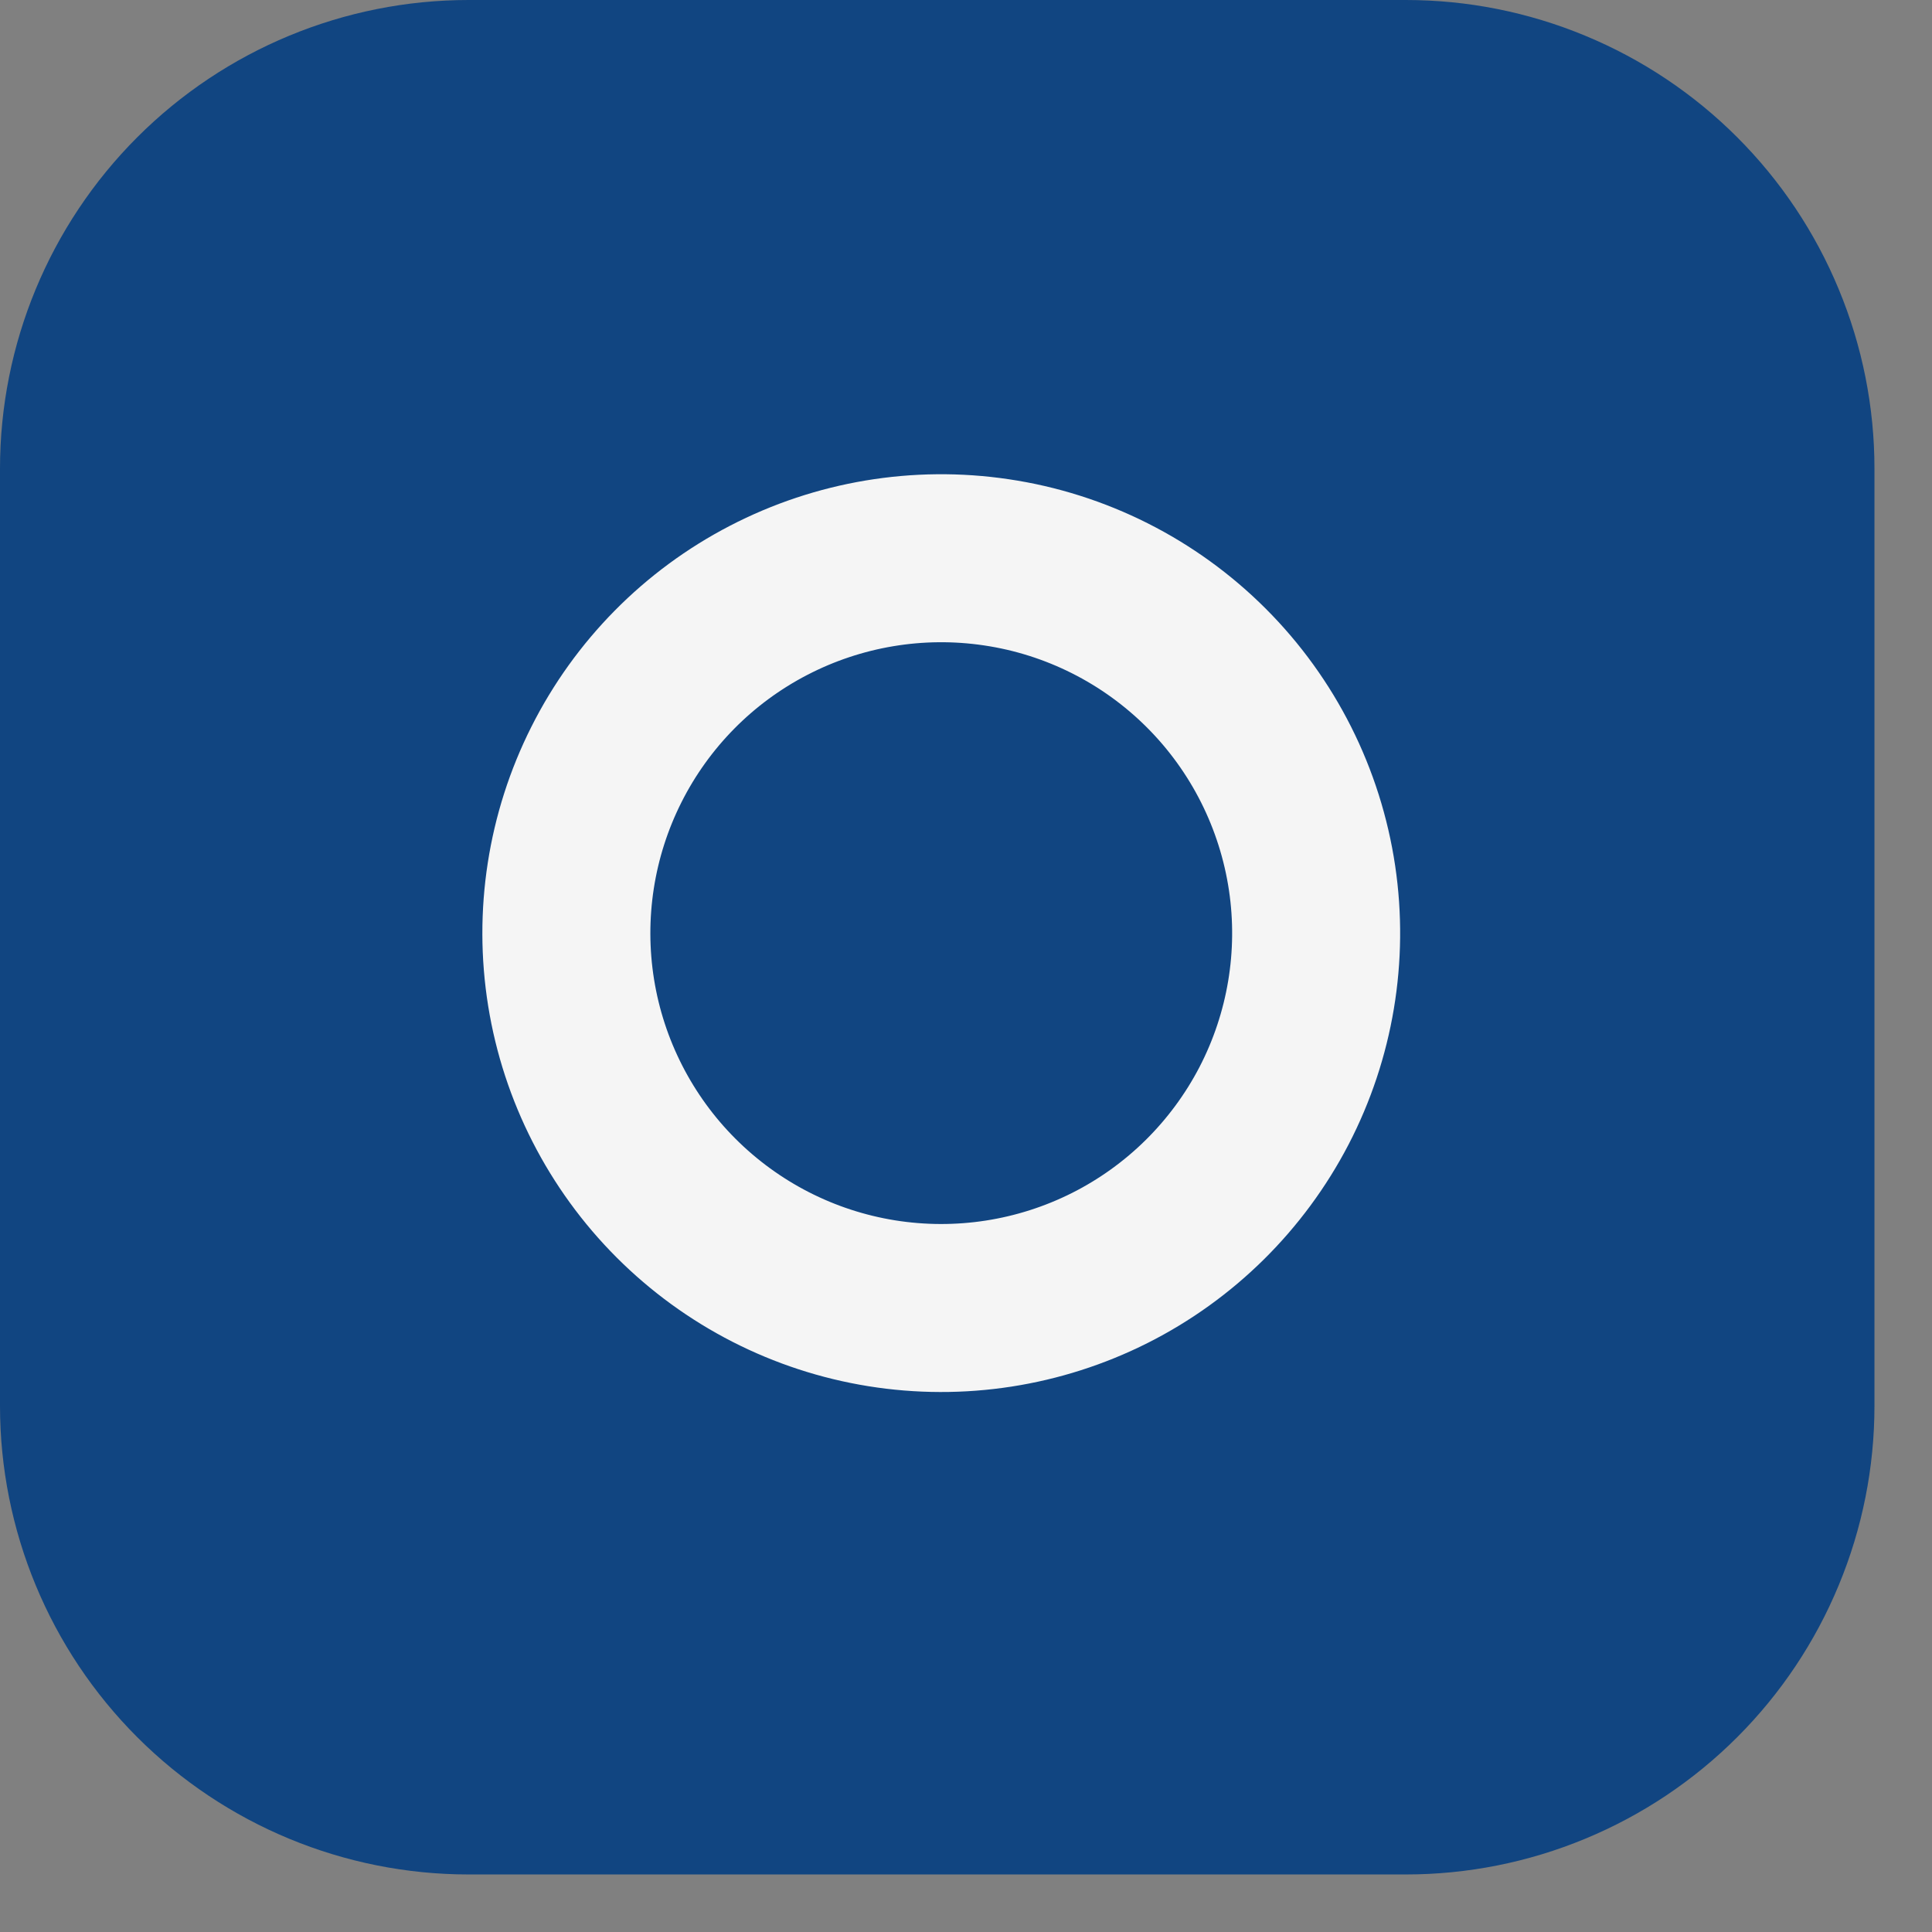 <svg width="23" height="23" viewBox="0 0 23 23" fill="none" xmlns="http://www.w3.org/2000/svg">
<rect x="0" y="0" width="23" height="23" fill="#808080" stroke="none"/>
<path d="M5.579 0H16.736C17.469 0 18.194 0.144 18.871 0.425C19.548 0.705 20.163 1.116 20.681 1.634C21.199 2.152 21.61 2.767 21.89 3.444C22.171 4.121 22.315 4.846 22.315 5.579V16.736C22.315 17.469 22.171 18.194 21.89 18.871C21.61 19.548 21.199 20.163 20.681 20.681C20.163 21.199 19.548 21.61 18.871 21.89C18.194 22.171 17.469 22.315 16.736 22.315H5.579C4.099 22.315 2.68 21.727 1.634 20.681C0.588 19.635 0 18.216 0 16.736V5.579C0 4.099 0.588 2.68 1.634 1.634C2.68 0.588 4.099 0 5.579 0Z" fill="#114581"/>
<path d="M15.62 10.454C15.758 11.382 15.599 12.331 15.167 13.164C14.734 13.997 14.05 14.673 13.212 15.095C12.373 15.517 11.423 15.664 10.496 15.515C9.569 15.366 8.713 14.928 8.049 14.264C7.386 13.601 6.948 12.744 6.799 11.818C6.65 10.891 6.797 9.94 7.219 9.102C7.641 8.263 8.316 7.579 9.15 7.147C9.983 6.715 10.931 6.556 11.86 6.694C12.807 6.834 13.684 7.276 14.361 7.953C15.038 8.63 15.479 9.507 15.62 10.454V10.454Z" stroke="#F5F5F5" stroke-width="2" stroke-linecap="round" stroke-linejoin="round"/>
</svg>
